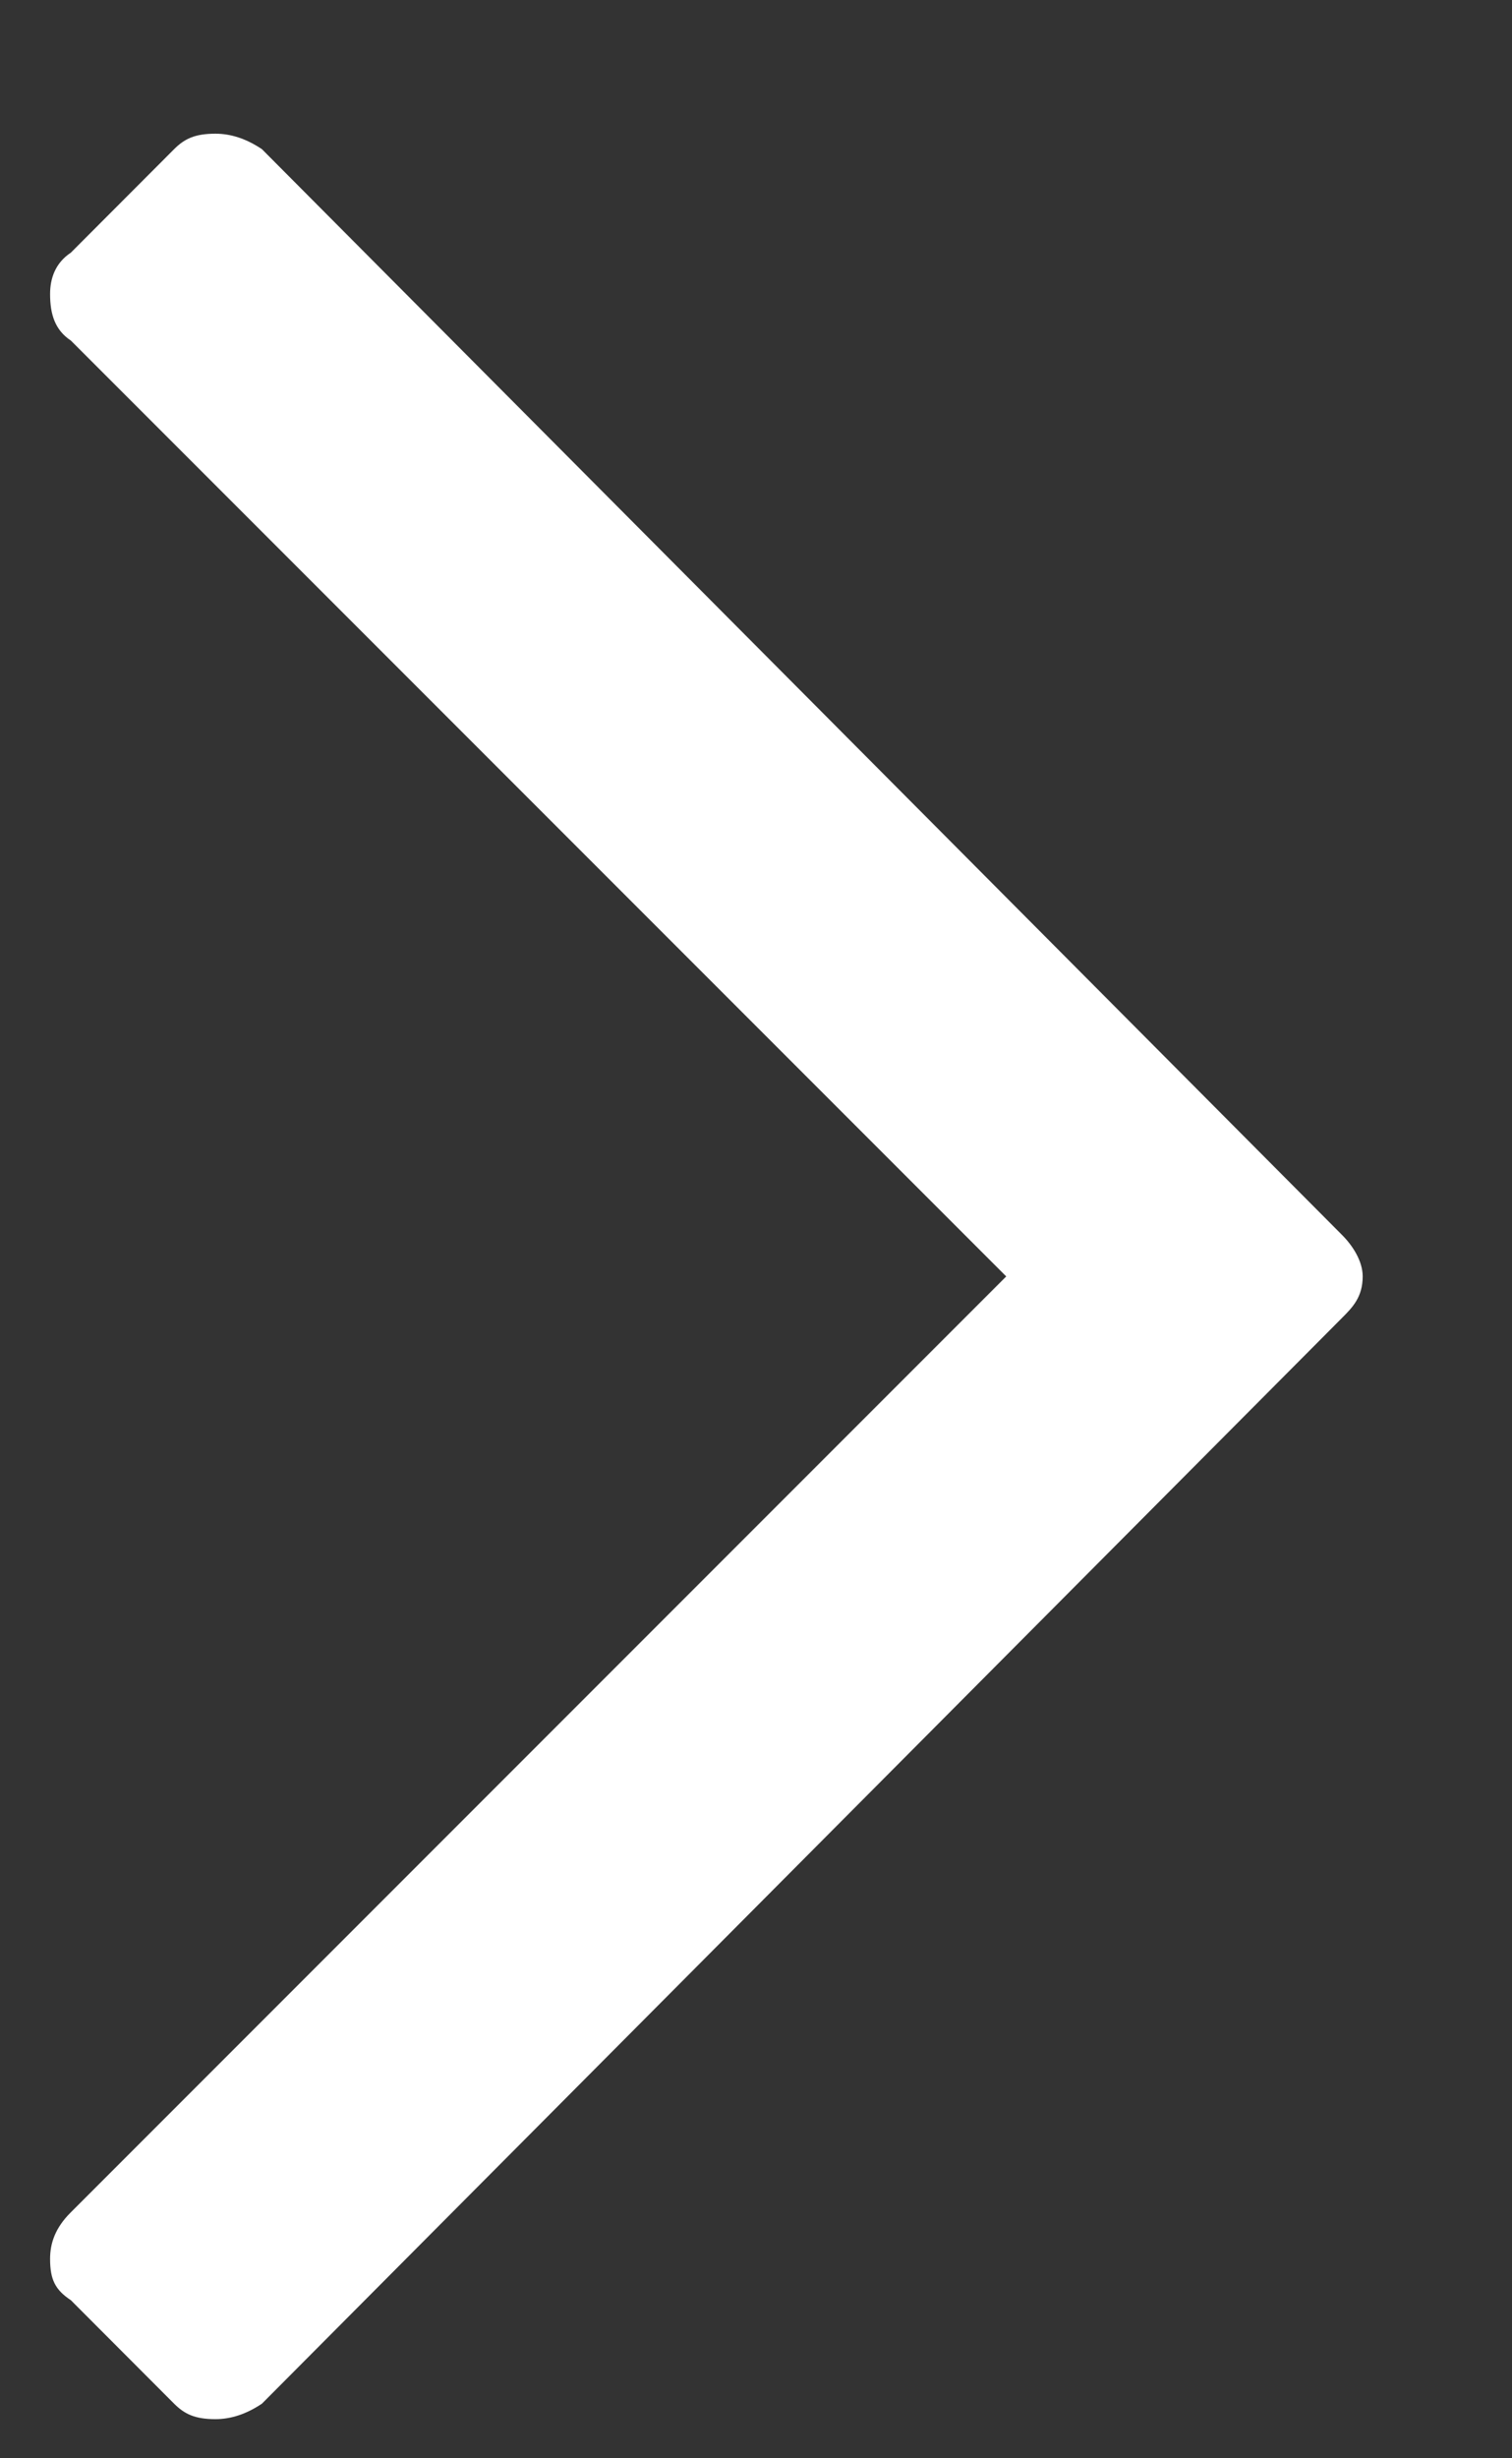 <svg width="8" height="13" viewBox="0 0 8 13" fill="none" xmlns="http://www.w3.org/2000/svg">
<rect x="0" y="0" width="8" height="13" fill="#333333" stroke="none"/>
<path d="M0.921 0.789C0.976 0.734 1.031 0.707 1.14 0.707C1.222 0.707 1.304 0.734 1.386 0.789L7.101 6.531C7.156 6.586 7.21 6.668 7.21 6.75C7.21 6.859 7.156 6.914 7.101 6.969L1.386 12.711C1.304 12.766 1.222 12.793 1.14 12.793C1.031 12.793 0.976 12.766 0.921 12.711L0.375 12.164C0.292 12.109 0.265 12.055 0.265 11.945C0.265 11.863 0.292 11.781 0.375 11.699L5.324 6.75L0.375 1.801C0.292 1.746 0.265 1.664 0.265 1.555C0.265 1.473 0.292 1.391 0.375 1.336L0.921 0.789Z" fill="white"/>
</svg>
